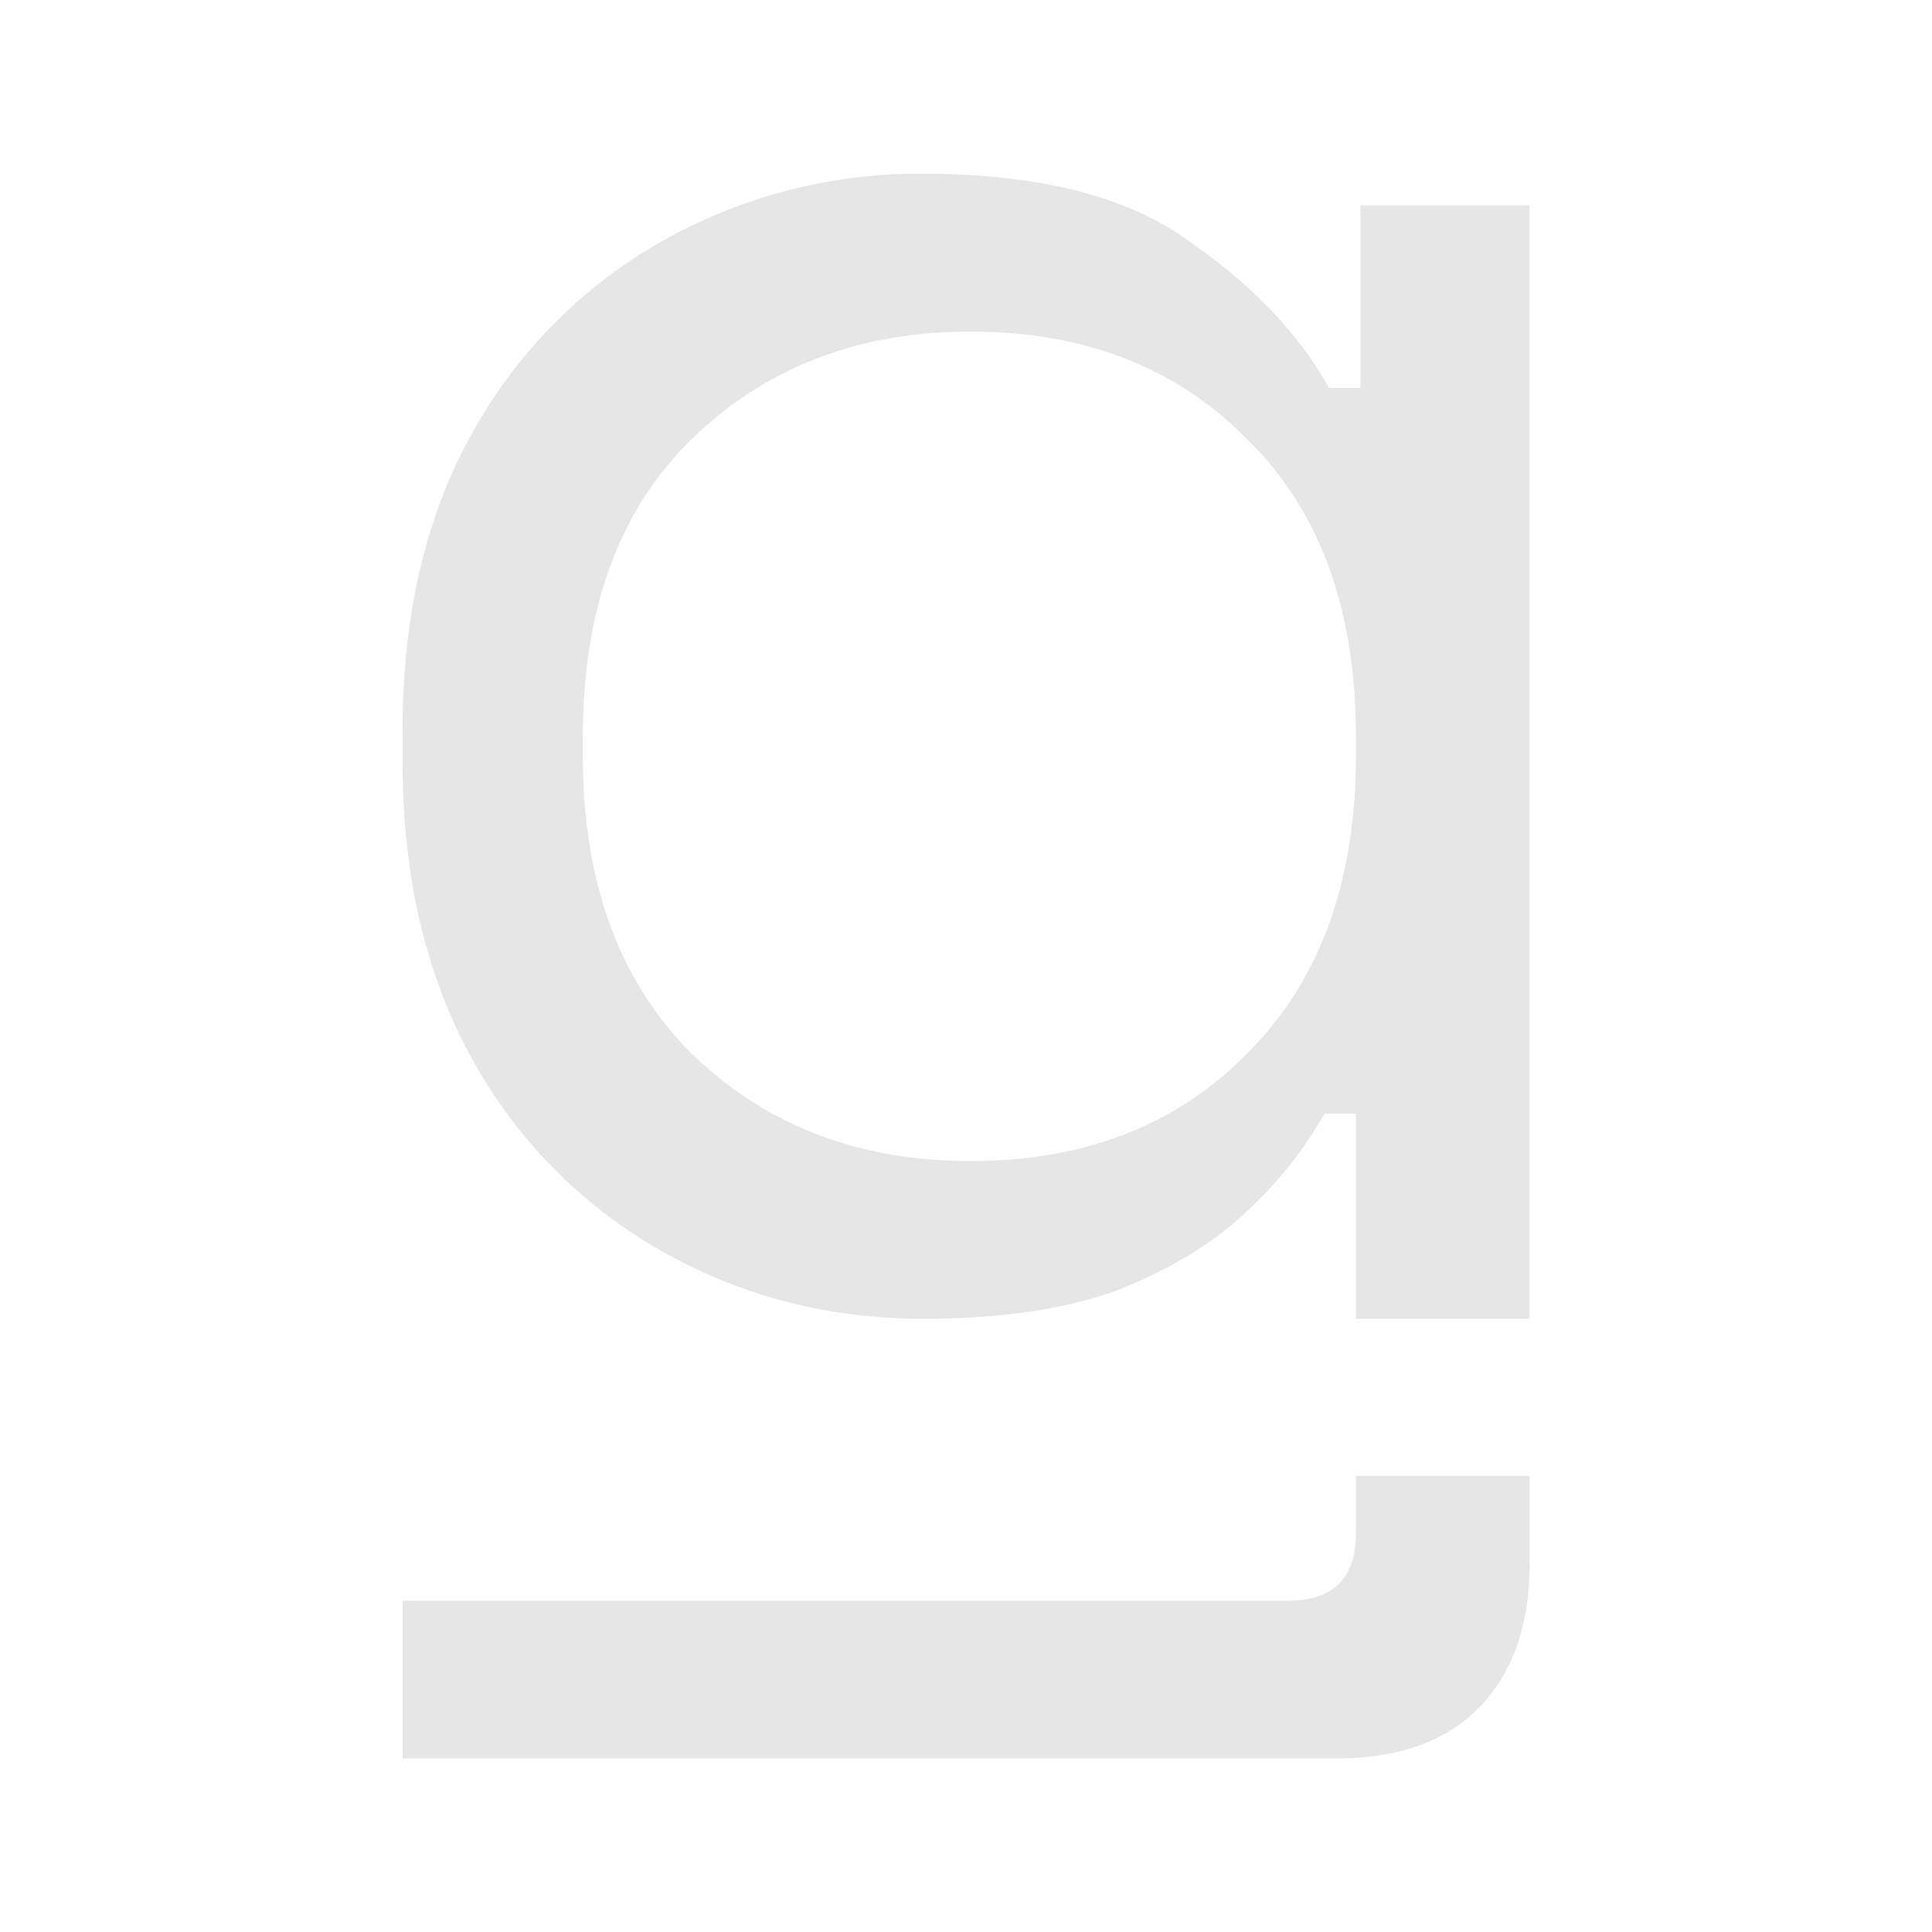 <svg xmlns="http://www.w3.org/2000/svg" width="24mm" height="24mm" viewBox="0 0 24 24"><g style="font-size:28px;font-family:grotesk;-inkscape-font-specification:grotesk;fill:#e6e6e6;stroke-width:4.375"><path d="M39.56 92.866a6.5 6.5 0 0 0-3.248.84 6.14 6.14 0 0 0-2.353 2.38q-.867 1.54-.867 3.696v.392q0 2.13.867 3.696a6.14 6.14 0 0 0 2.353 2.38q1.483.84 3.247.84 1.457.001 2.436-.364.981-.391 1.596-.98a5 5 0 0 0 .953-1.204h.391v2.548h2.156V93.26h-2.1v2.267H44.6q-.56-1.008-1.735-1.82-1.148-.84-3.305-.84m.588 1.96q2.127 0 3.443 1.345 1.344 1.316 1.344 3.695v.224q0 2.352-1.344 3.696-1.316 1.344-3.443 1.344-2.1 0-3.473-1.344-1.344-1.344-1.344-3.696v-.224q0-2.38 1.344-3.695 1.373-1.344 3.473-1.345m4.787 14.216v.709q0 .84-.84.84H33.094v1.96h11.59q1.176 0 1.792-.644.616-.645.616-1.765v-1.1z" aria-label="g" style="font-family:&quot;Space Grotesk&quot;;-inkscape-font-specification:&quot;Space Grotesk&quot;;fill:#e6e6e6" transform="translate(-28.091 -90.708)"/></g></svg>
